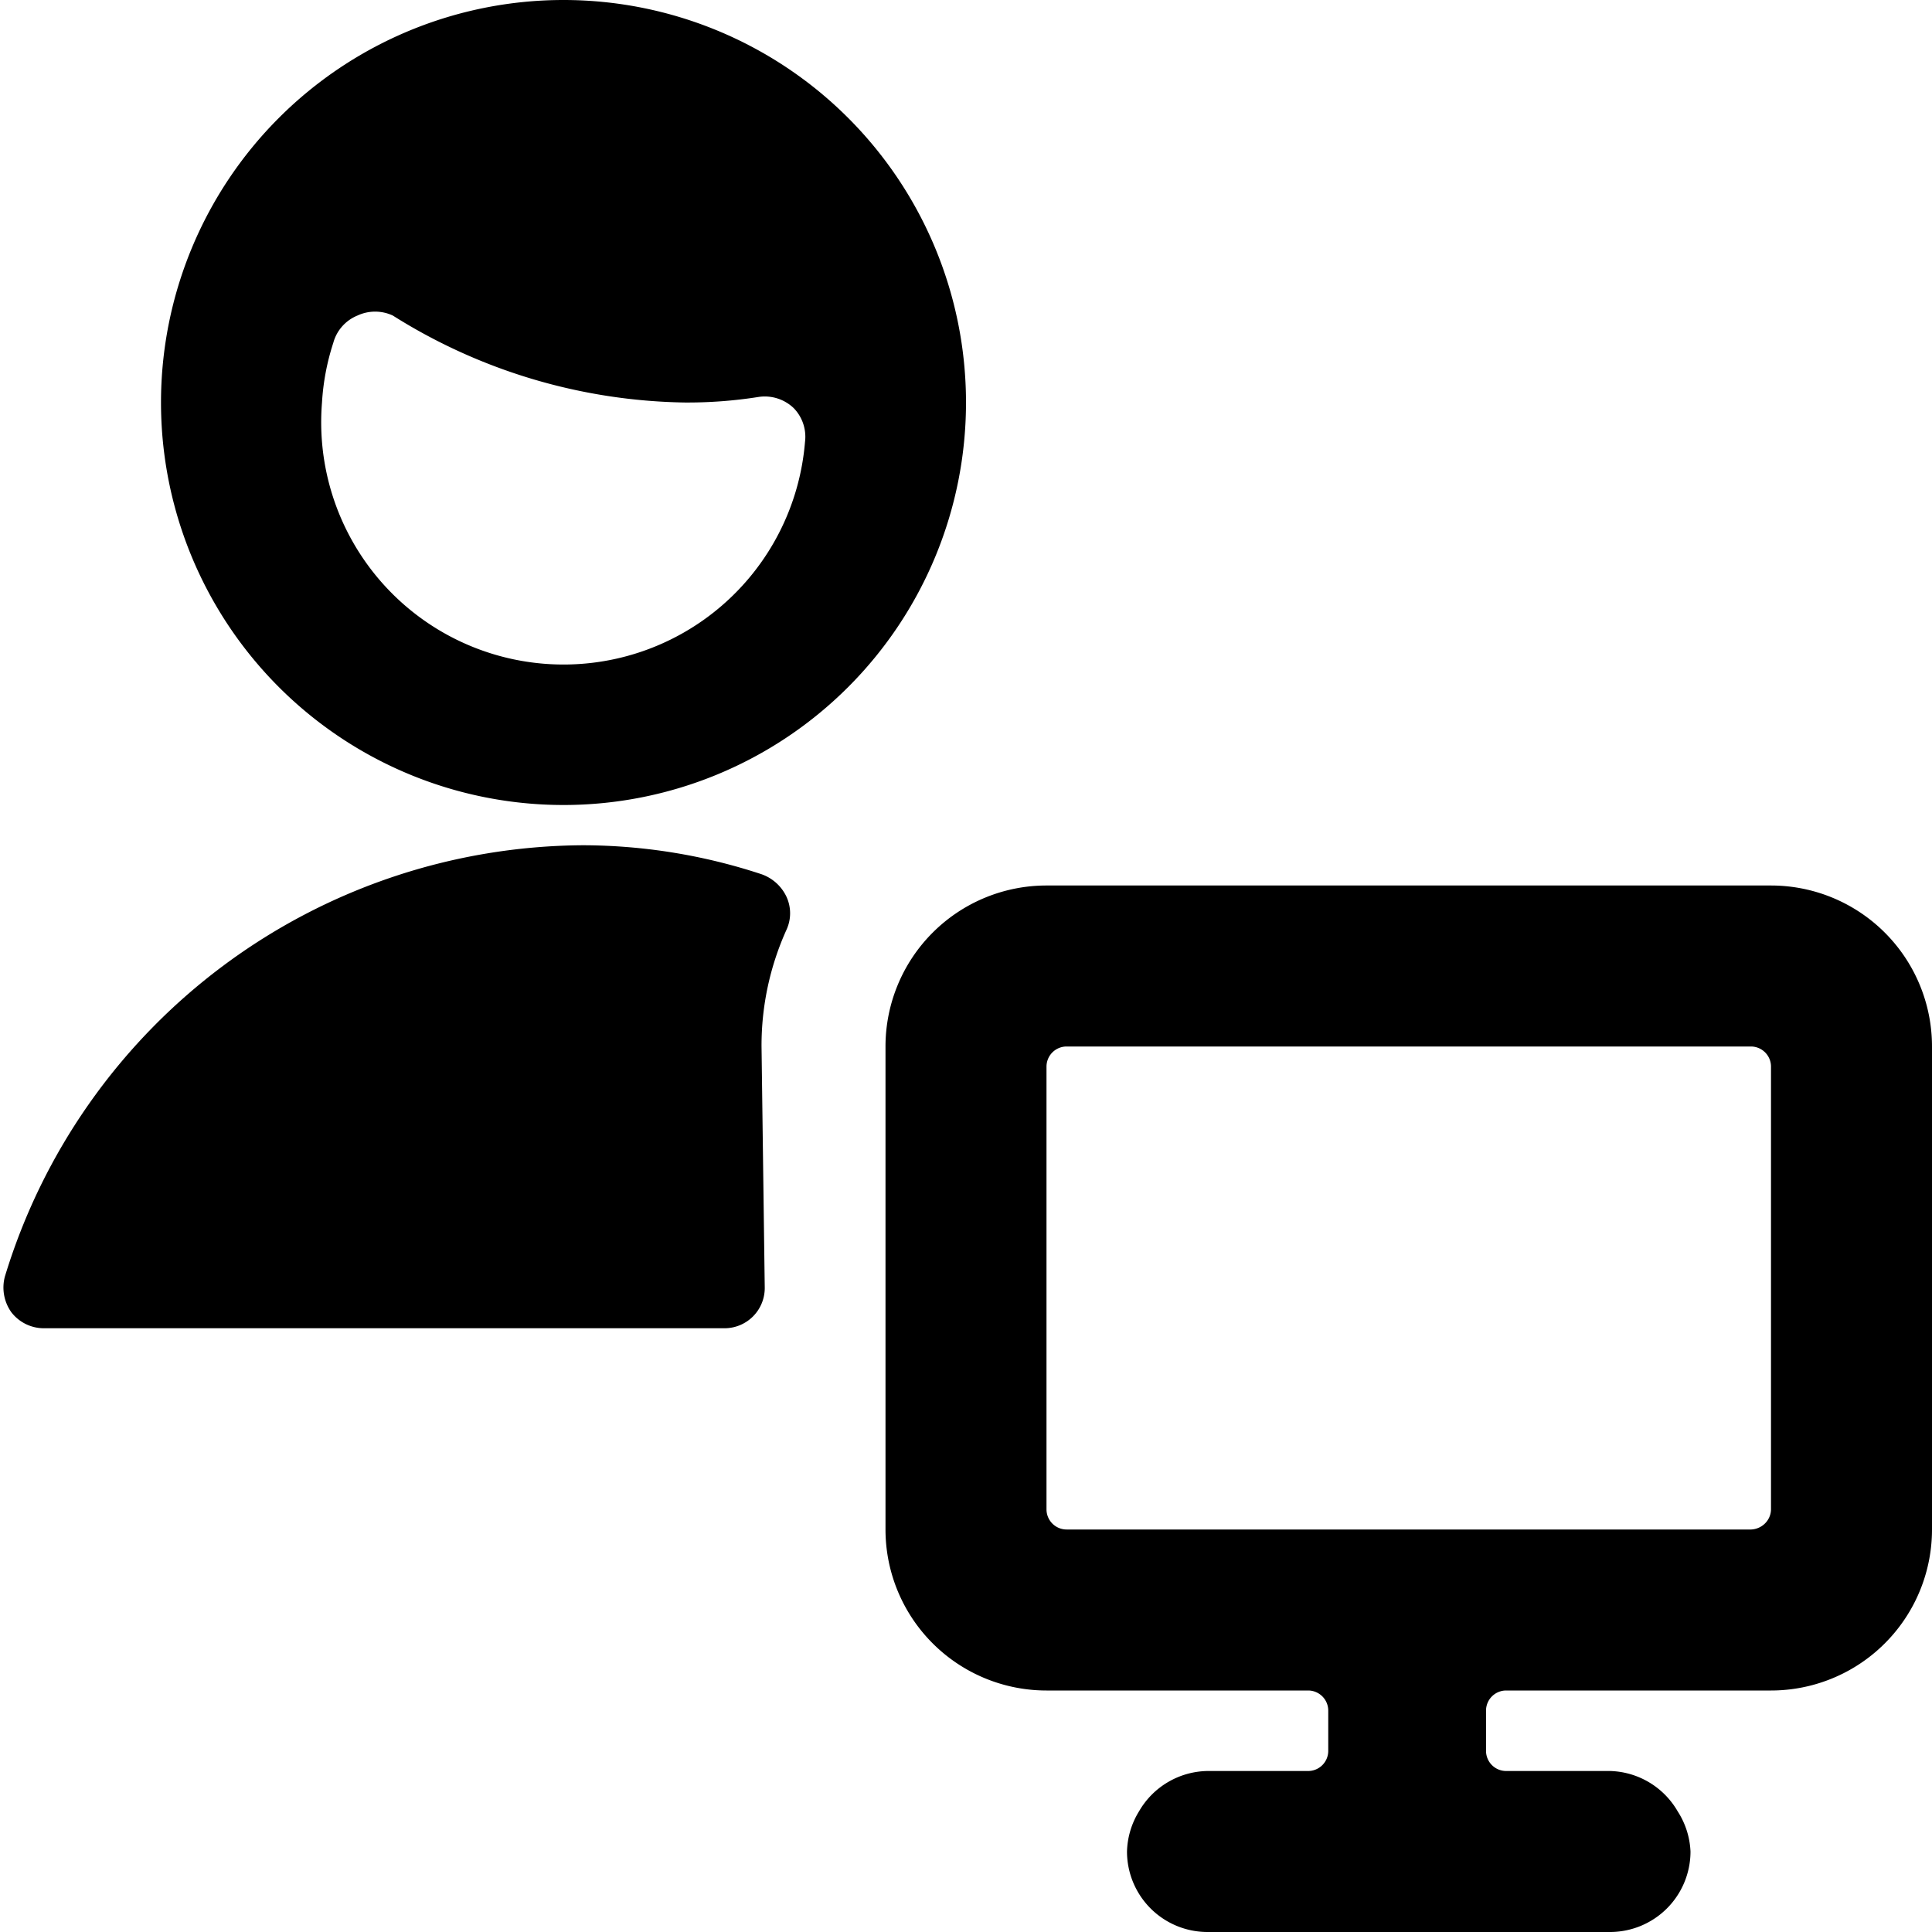 <svg xmlns="http://www.w3.org/2000/svg" viewBox="0 0 24 24"><g><path d="M7 10a5 5 0 1 0 -5 -5 5 5 0 0 0 5 5ZM4.14 4.26a0.51 0.51 0 0 1 0.3 -0.34 0.52 0.52 0 0 1 0.44 0A7 7 0 0 0 8.5 5a5.65 5.65 0 0 0 0.93 -0.07 0.52 0.52 0 0 1 0.43 0.14 0.51 0.51 0 0 1 0.14 0.42A3 3 0 0 1 4 5a2.94 2.94 0 0 1 0.14 -0.74Z" fill="#000000" stroke-width="1"></path><path d="M9.46 13a3.49 3.49 0 0 1 0.31 -1.45 0.49 0.49 0 0 0 0 -0.41 0.54 0.54 0 0 0 -0.31 -0.28 7.12 7.12 0 0 0 -2.22 -0.36 7.55 7.55 0 0 0 -7.18 5.36 0.53 0.53 0 0 0 0.08 0.44 0.51 0.51 0 0 0 0.4 0.2H9a0.5 0.5 0 0 0 0.5 -0.5Z" fill="#000000" stroke-width="1"></path><path d="M20 22h-1.29a0.25 0.25 0 0 1 -0.25 -0.25v-0.5a0.25 0.25 0 0 1 0.25 -0.25H22a2 2 0 0 0 2 -2v-6a2 2 0 0 0 -2 -2h-9a2 2 0 0 0 -2 2v6a2 2 0 0 0 2 2h3.25a0.25 0.25 0 0 1 0.25 0.25v0.5a0.25 0.25 0 0 1 -0.25 0.25H15a1 1 0 0 0 -0.85 0.5 1 1 0 0 0 -0.15 0.5 1 1 0 0 0 1 1h5a1 1 0 0 0 1 -1 1 1 0 0 0 -0.16 -0.5A1 1 0 0 0 20 22Zm-7 -8.75a0.25 0.25 0 0 1 0.25 -0.25h8.5a0.25 0.25 0 0 1 0.25 0.25v5.5a0.25 0.25 0 0 1 -0.08 0.18 0.26 0.26 0 0 1 -0.17 0.07h-8.5a0.25 0.25 0 0 1 -0.25 -0.25Z" fill="#000000" stroke-width="1"></path></g></svg>